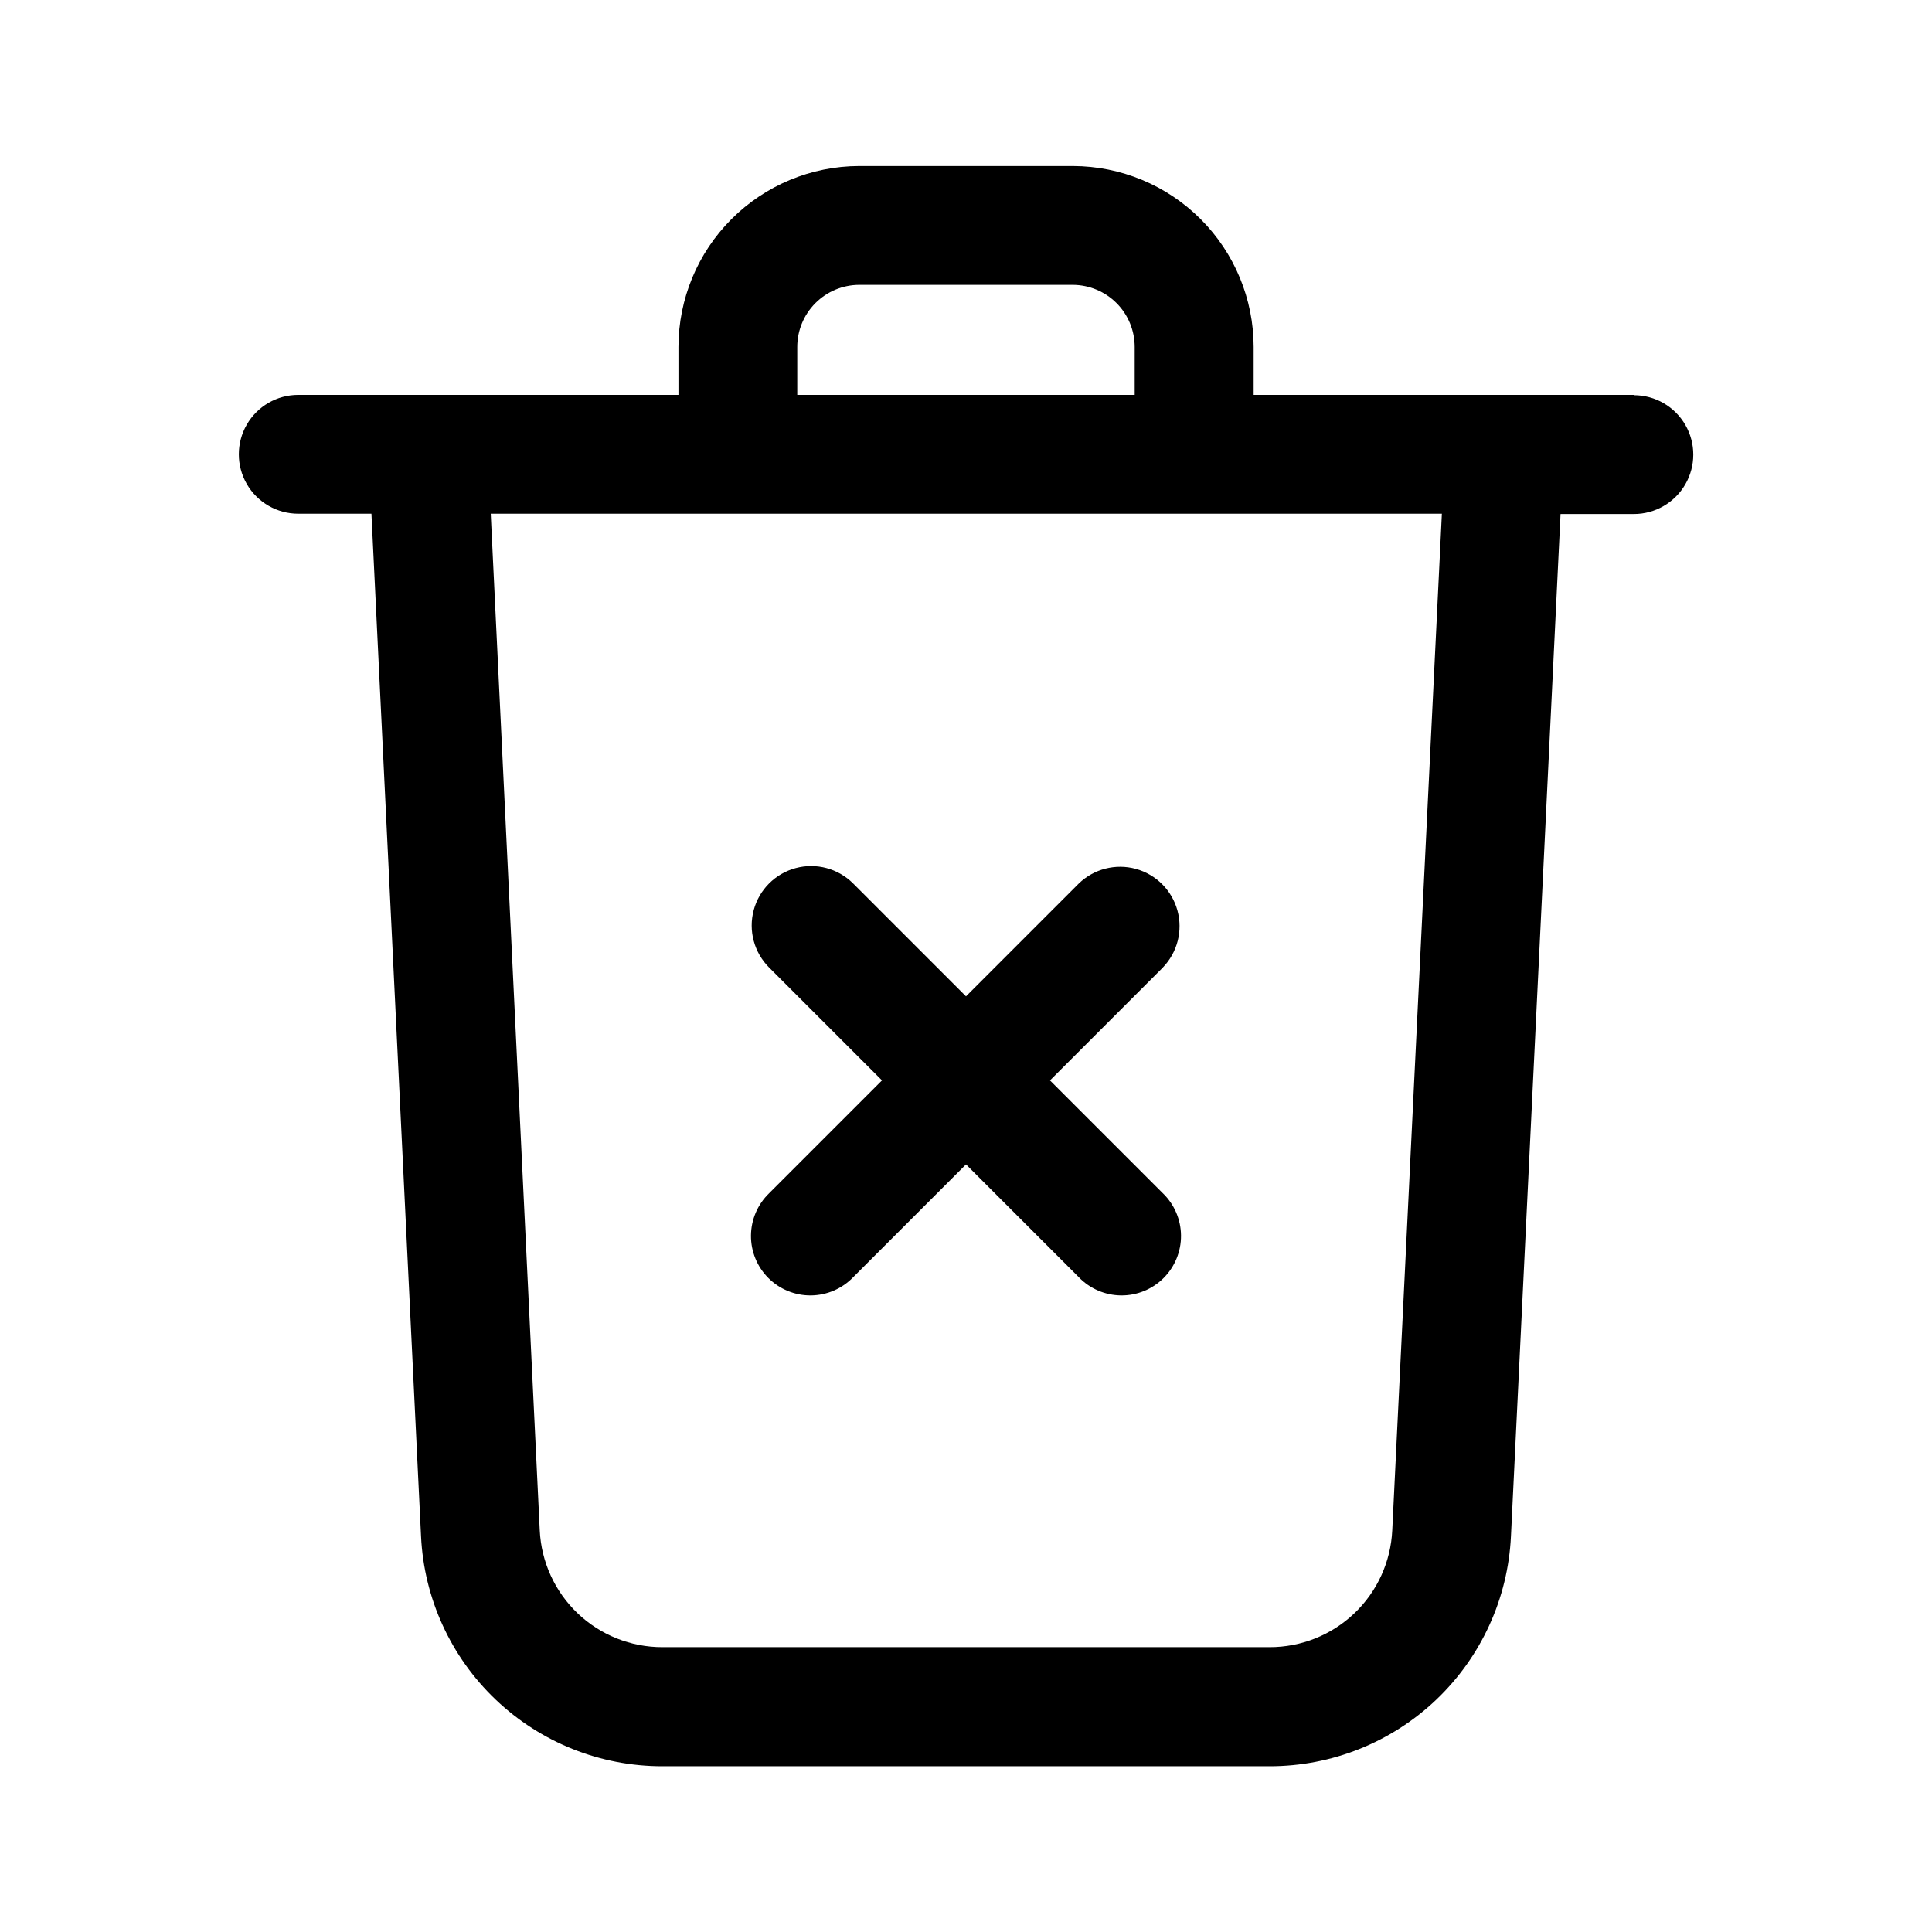 <?xml version="1.0" encoding="UTF-8"?>
<!-- Uploaded to: ICON Repo, www.iconrepo.com, Generator: ICON Repo Mixer Tools -->
<svg fill="#000000" width="800px" height="800px" version="1.1" viewBox="144 144 512 512" xmlns="http://www.w3.org/2000/svg">
 <path d="m576.99 248.65h-100.76v-12.707c-0.012-12.703-5.059-24.883-14.039-33.867-8.977-8.988-21.152-14.047-33.855-14.074h-56.676c-12.699 0.035-24.863 5.098-33.836 14.086-8.969 8.984-14.016 21.16-14.027 33.855v12.707h-100.76c-5.625 0-10.82 3-13.633 7.871-2.812 4.871-2.812 10.871 0 15.742s8.008 7.875 13.633 7.875h19.398l13.145 271c0.785 16.43 7.867 31.926 19.777 43.27 11.906 11.348 27.727 17.672 44.176 17.66h160.93c16.449 0.012 32.27-6.312 44.18-17.66 11.906-11.344 18.988-26.84 19.773-43.27l13.145-270.92h19.43c5.625 0 10.824-3 13.637-7.871 2.812-4.875 2.812-10.875 0-15.746-2.812-4.871-8.012-7.871-13.637-7.871zm-221.71-12.707c0.004-4.348 1.727-8.52 4.797-11.602 3.066-3.082 7.231-4.824 11.578-4.852h56.676c4.352 0.027 8.512 1.77 11.582 4.852 3.066 3.082 4.789 7.254 4.793 11.602v12.707h-89.426zm157.68 313.62c-0.395 8.348-3.992 16.223-10.047 21.988-6.051 5.762-14.09 8.973-22.449 8.965h-160.93c-8.359 0.008-16.398-3.203-22.449-8.965-6.051-5.766-9.648-13.641-10.047-21.988l-12.988-269.43h252.06zm-60.789-149.16-29.914 29.914 29.914 29.914h0.004c3.035 2.934 4.769 6.965 4.805 11.188 0.035 4.223-1.625 8.285-4.609 11.27-2.988 2.988-7.047 4.648-11.27 4.613-4.223-0.039-8.254-1.77-11.188-4.809l-29.914-29.914-29.914 29.914c-2.934 3.039-6.965 4.769-11.188 4.809-4.223 0.035-8.285-1.625-11.27-4.613-2.988-2.984-4.648-7.047-4.613-11.27 0.039-4.223 1.77-8.254 4.809-11.188l29.914-29.914-29.914-29.914c-3.981-3.977-5.535-9.773-4.082-15.207 1.453-5.434 5.695-9.68 11.129-11.141 5.434-1.457 11.234 0.094 15.215 4.07l29.914 29.914 29.914-29.914c3.996-3.859 9.738-5.328 15.098-3.859 5.363 1.473 9.551 5.66 11.023 11.023 1.469 5.359 0 11.102-3.859 15.098z"/>
</svg>
